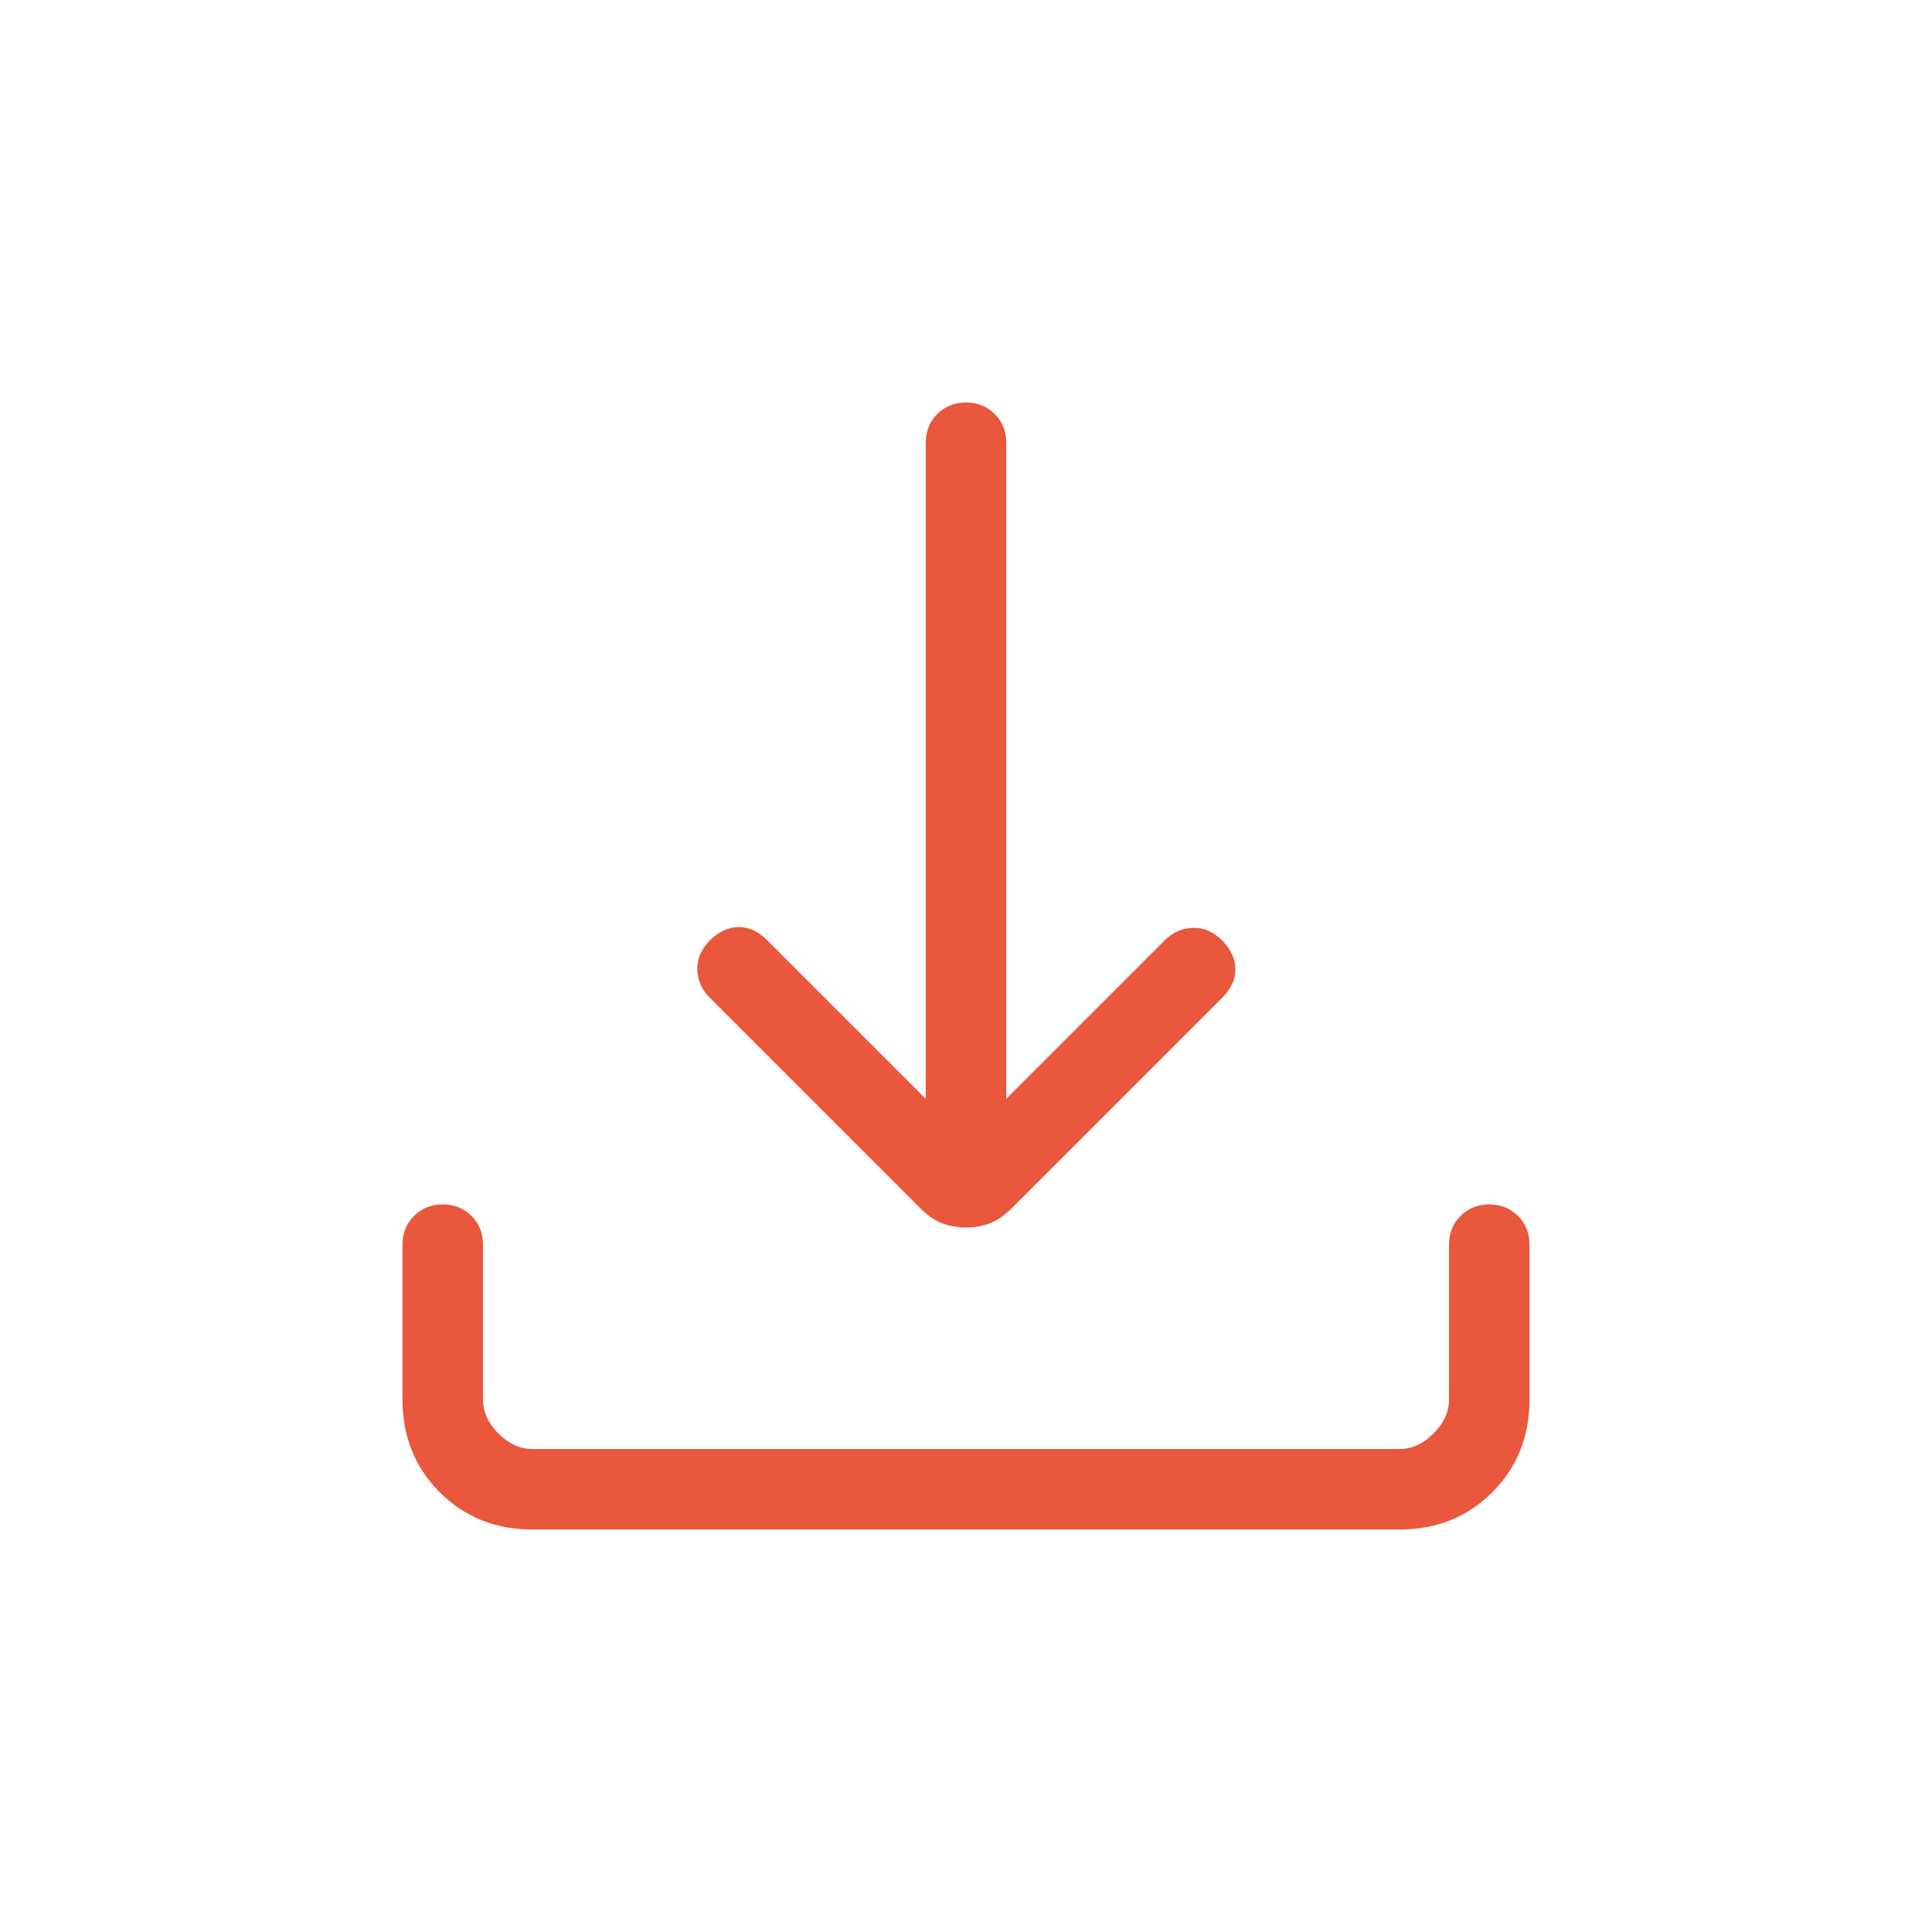 <?xml version="1.0" encoding="UTF-8"?>
<svg xmlns="http://www.w3.org/2000/svg" height="24px" viewBox="0 -960 960 960" width="24px" fill="#e9573d">
  <path d="M480-350.08q-6.46 0-11.92-2.11-5.46-2.12-10.7-7.35L352.62-464.31q-5.85-5.84-6.12-13.77-.27-7.92 6.12-14.54 6.61-6.61 14.26-6.73 7.66-.11 14.27 6.5L460-414v-326q0-8.54 5.73-14.27T480-760q8.54 0 14.27 5.73T500-740v326l78.85-78.85q5.84-5.84 13.88-6.11 8.04-.27 14.65 6.34 6.39 6.62 6.5 14.16.12 7.54-6.5 14.15L502.62-359.54q-5.24 5.23-10.7 7.35-5.46 2.11-11.92 2.11ZM264.62-200q-27.62 0-46.12-18.5Q200-237 200-264.62v-76.92q0-8.54 5.73-14.27t14.27-5.73q8.54 0 14.27 5.73t5.73 14.27v76.92q0 9.24 7.69 16.93 7.69 7.69 16.93 7.69h430.76q9.24 0 16.93-7.69 7.69-7.69 7.69-16.93v-76.92q0-8.54 5.73-14.27t14.27-5.73q8.54 0 14.27 5.73t5.73 14.27v76.92q0 27.62-18.5 46.12Q723-200 695.38-200H264.62Z"></path>
</svg>

